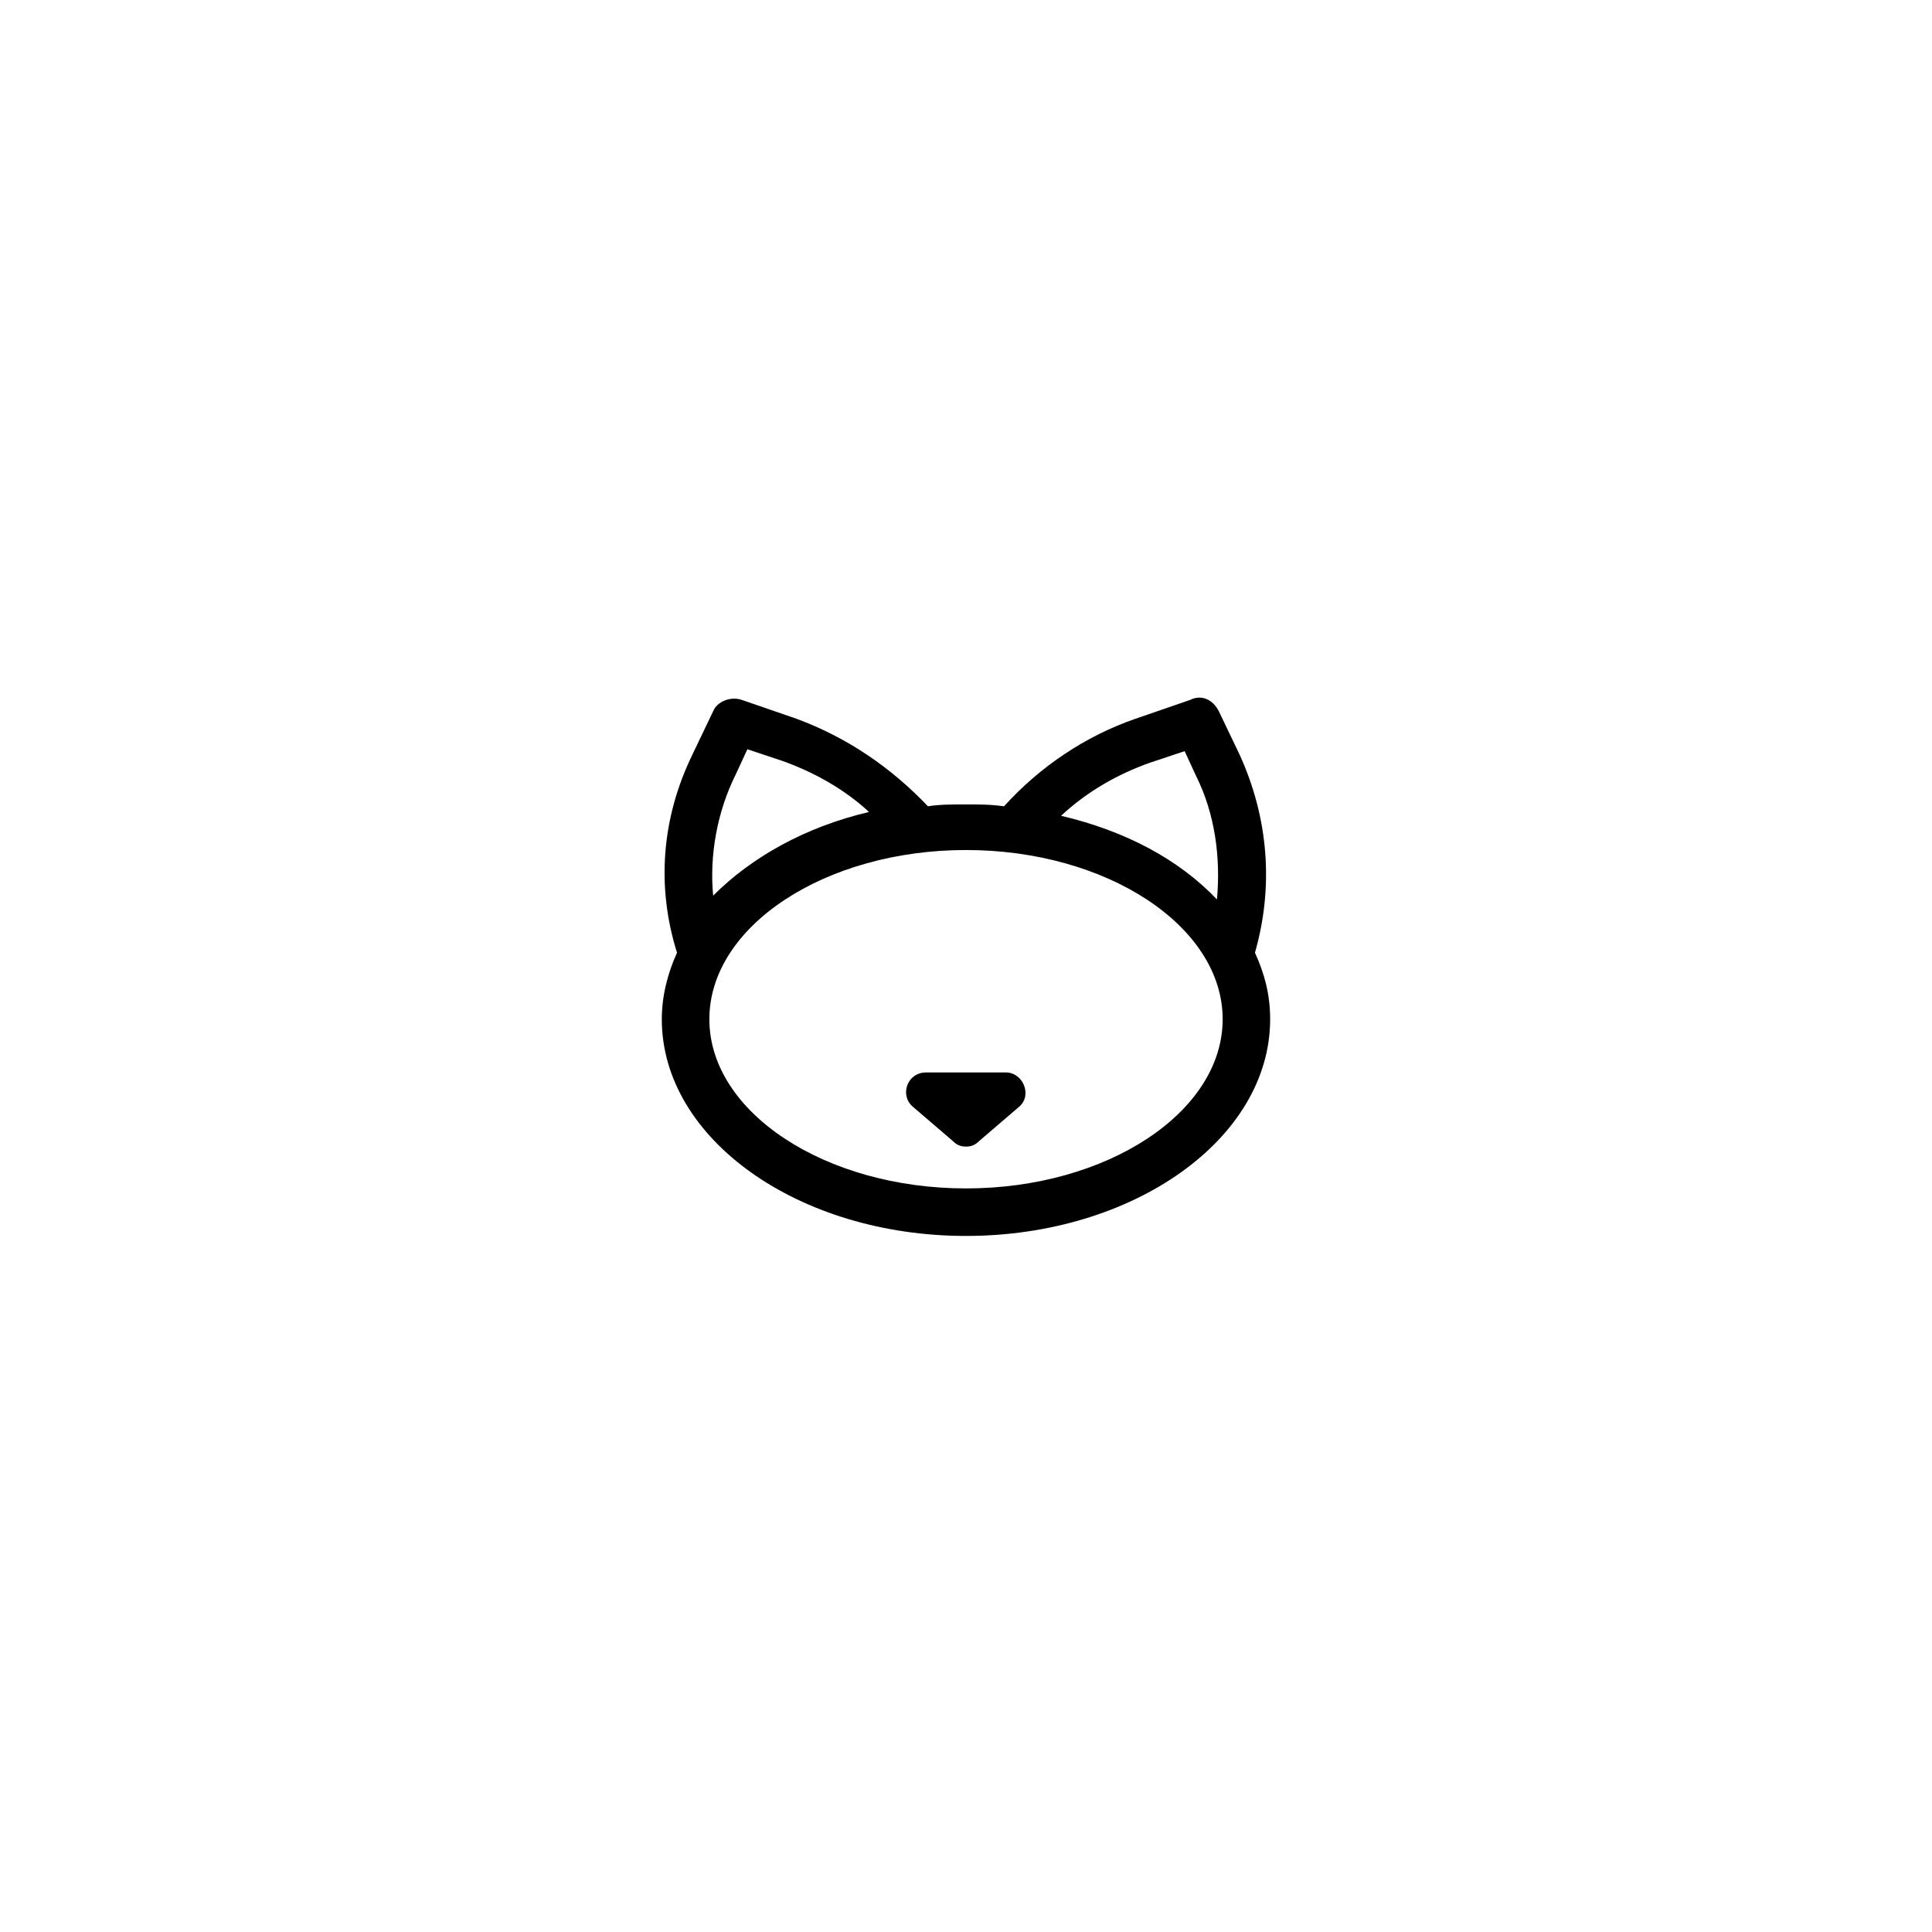 <?xml version="1.0" encoding="UTF-8"?>
<!-- Uploaded to: SVG Repo, www.svgrepo.com, Generator: SVG Repo Mixer Tools -->
<svg fill="#000000" width="800px" height="800px" version="1.1" viewBox="144 144 512 512" xmlns="http://www.w3.org/2000/svg">
 <g>
  <path d="m476.58 396.47c5.039-17.633 3.527-35.77-4.031-52.395l-5.543-11.586c-1.512-3.023-4.535-4.535-7.559-3.023l-14.609 5.039c-13.098 4.535-25.191 12.594-34.762 23.176-3.527-0.504-6.551-0.504-10.078-0.504s-7.055 0-10.078 0.504c-9.574-10.078-21.16-18.137-34.762-23.176l-14.609-5.039c-3.023-1.008-6.551 0.504-7.559 3.023l-5.543 11.586c-8.062 16.625-9.574 34.762-4.031 52.395-2.519 5.543-4.031 11.586-4.031 17.633 0 31.738 36.273 57.434 80.609 57.434 44.336 0 80.609-25.695 80.609-57.434 0.008-6.551-1.504-12.09-4.023-17.633zm-76.578 62.473c-37.281 0-68.016-20.152-68.016-44.84s30.73-44.84 68.016-44.84c37.281 0 68.016 20.152 68.016 44.84-0.004 24.688-30.734 44.84-68.016 44.84zm48.867-112.86 9.07-3.023 3.023 6.551c5.039 10.078 6.551 21.664 5.543 32.746-10.078-10.578-24.184-18.137-41.312-22.168 7.051-6.547 15.113-11.082 23.676-14.105zm-109.83 3.023 3.023-6.551 9.07 3.023c8.566 3.023 16.625 7.559 23.176 13.602-17.129 4.031-31.234 12.09-41.312 22.168-1.012-10.578 1.004-22.164 6.043-32.242z"/>
  <path d="m410.58 428.21h-21.16c-5.039 0-7.055 6.047-3.527 9.07l10.578 9.07c1.008 1.008 2.016 1.512 3.527 1.512 1.512 0 2.519-0.504 3.527-1.512l10.578-9.07c3.531-3.023 1.012-9.07-3.523-9.07z"/>
 </g>
</svg>